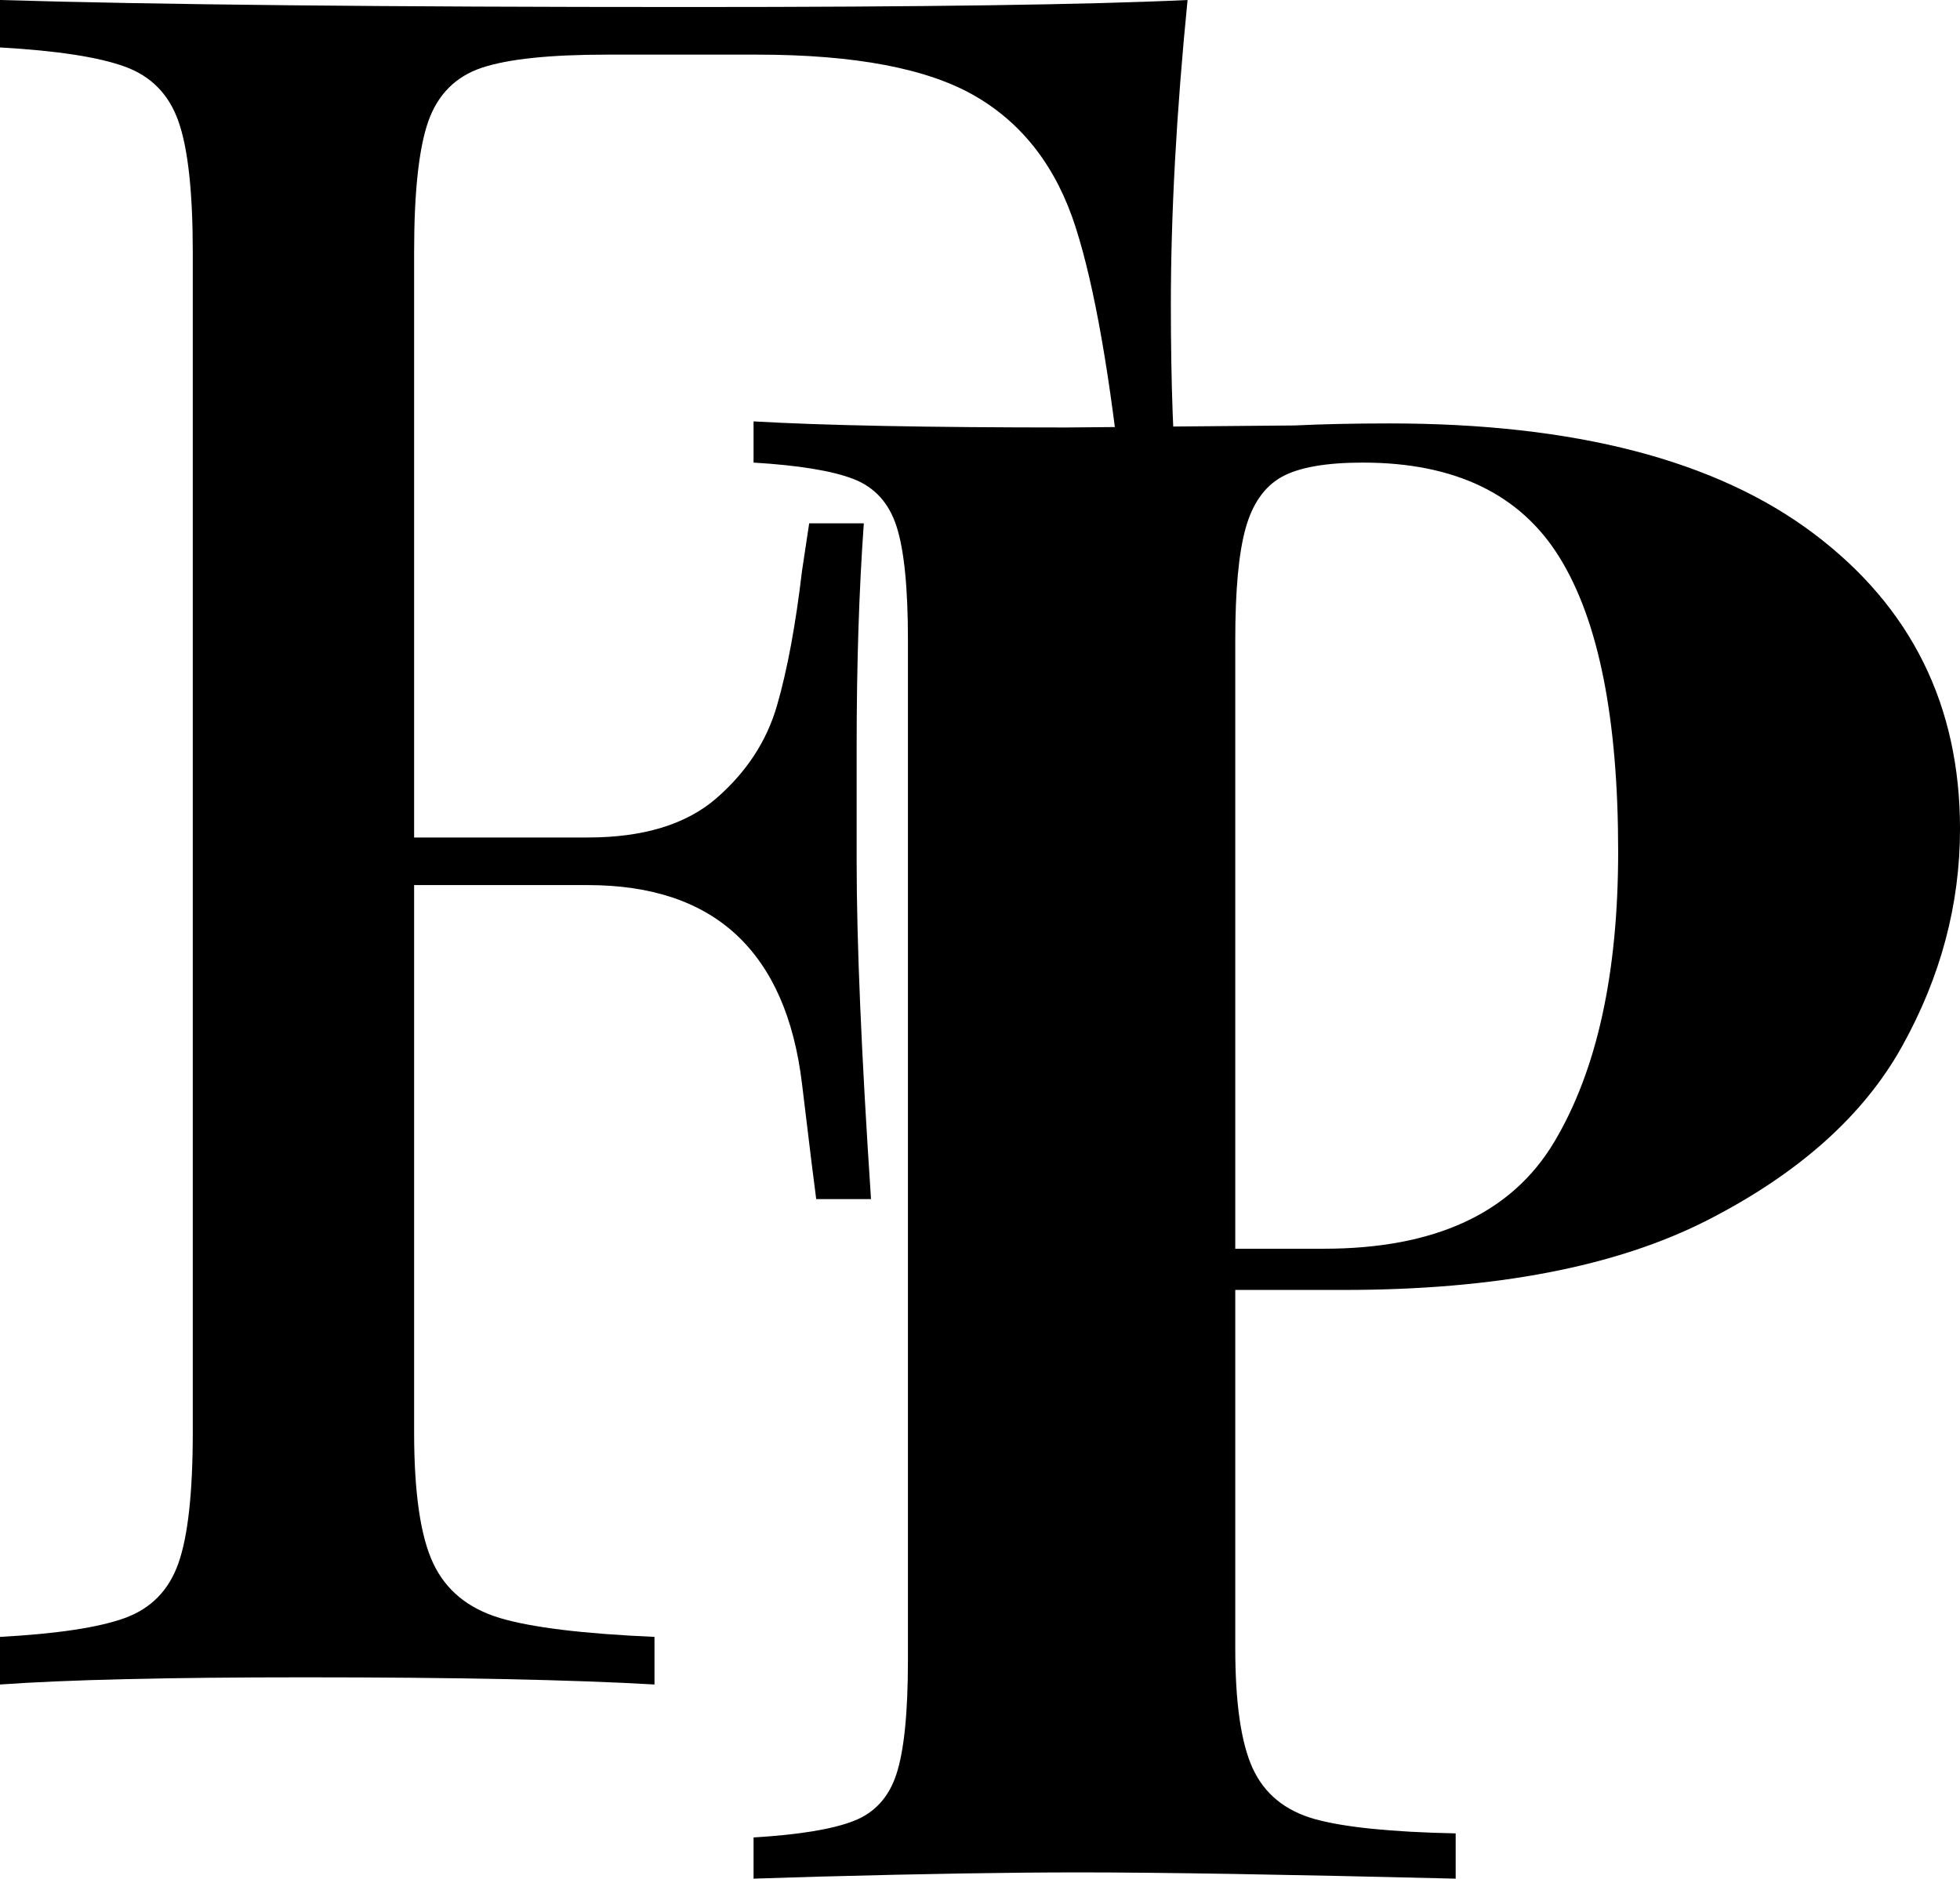 <svg xmlns="http://www.w3.org/2000/svg" xmlns:svg="http://www.w3.org/2000/svg" width="261.595" zoomAndPan="magnify" viewBox="0 0 196.196 188.077" height="250.77" preserveAspectRatio="xMidYMid" id="svg10"><defs id="defs1"></defs><path d="m 118.875,0 c -1.117,11.273 -1.672,21.434 -1.672,30.484 0,7.938 0.238,14.449 0.719,19.531 H 112.438 C 111.164,37.789 109.578,28.699 107.672,22.75 105.766,16.793 102.426,12.422 97.656,9.641 92.895,6.859 85.594,5.469 75.75,5.469 h -15 c -5.719,0 -9.891,0.438 -12.516,1.312 -2.617,0.875 -4.402,2.664 -5.359,5.359 -0.949,2.699 -1.422,7.07 -1.422,13.109 V 83.844 H 58.844 c 5.551,0 9.836,-1.305 12.859,-3.922 3.02,-2.625 5.047,-5.723 6.078,-9.297 1.031,-3.57 1.863,-8.063 2.5,-13.469 L 81,52.391 h 5.469 C 85.988,59.07 85.75,66.531 85.75,74.781 v 11.438 c 0,8.105 0.477,19.383 1.438,33.828 H 81.703 C 81.547,118.934 81.07,115.086 80.281,108.5 79.488,101.906 77.305,96.945 73.734,93.609 c -3.574,-3.332 -8.539,-5 -14.891,-5 H 41.453 v 54.781 c 0,6.031 0.633,10.402 1.906,13.109 1.27,2.699 3.492,4.527 6.672,5.484 3.176,0.949 8.336,1.578 15.484,1.891 v 4.766 C 57.254,168.164 45.582,167.922 30.5,167.922 c -13.656,0 -23.824,0.242 -30.5,0.719 V 163.875 c 5.719,-0.312 9.883,-0.941 12.5,-1.891 2.625,-0.957 4.41,-2.785 5.359,-5.484 0.957,-2.707 1.438,-7.078 1.438,-13.109 V 25.25 c 0,-6.039 -0.48,-10.41 -1.438,-13.109 C 16.91,9.445 15.125,7.621 12.5,6.672 9.883,5.715 5.719,5.074 0,4.75 V 0 C 15.562,0.469 38.586,0.703 69.078,0.703 92.422,0.703 109.02,0.469 118.875,0 Z m 0,0" id="path2" style="display:inline"></path><path d="m 123.65,129.14 v 35.859 c 0,5.492 0.582,9.508 1.75,12.047 1.176,2.543 3.238,4.23 6.188,5.062 2.957,0.824 7.664,1.305 14.125,1.438 v 4.531 c -16.906,-0.414 -29.48,-0.625 -37.719,-0.625 -6.867,0 -15.523,0.141 -25.969,0.422 l -6.594,0.203 v -4.125 c 4.539,-0.27 7.875,-0.816 10,-1.641 2.125,-0.82 3.562,-2.398 4.312,-4.734 0.758,-2.344 1.141,-6.125 1.141,-11.344 V 64.031 c 0,-5.219 -0.383,-8.992 -1.141,-11.328 -0.75,-2.344 -2.188,-3.926 -4.312,-4.75 -2.125,-0.82 -5.461,-1.367 -10,-1.641 v -4.125 c 7.008,0.406 17.453,0.609 31.328,0.609 l 22.875,-0.203 c 2.75,-0.133 5.906,-0.203 9.469,-0.203 18.551,0 32.703,3.68 42.453,11.031 9.758,7.344 14.641,17.199 14.641,29.562 0,7.555 -1.93,14.797 -5.781,21.734 -3.844,6.938 -10.336,12.746 -19.469,17.422 -9.137,4.668 -21.262,7 -36.375,7 z m 12.781,-82.828 c -3.711,0 -6.422,0.48 -8.141,1.438 -1.719,0.961 -2.922,2.68 -3.609,5.156 -0.688,2.469 -1.031,6.18 -1.031,11.125 v 60.984 h 8.859 c 11.133,0 18.828,-3.566 23.078,-10.703 4.258,-7.145 6.391,-16.832 6.391,-29.062 0,-13.32 -1.961,-23.141 -5.875,-29.453 -3.906,-6.32 -10.465,-9.484 -19.672,-9.484 z m 0,0" id="path7"></path></svg>